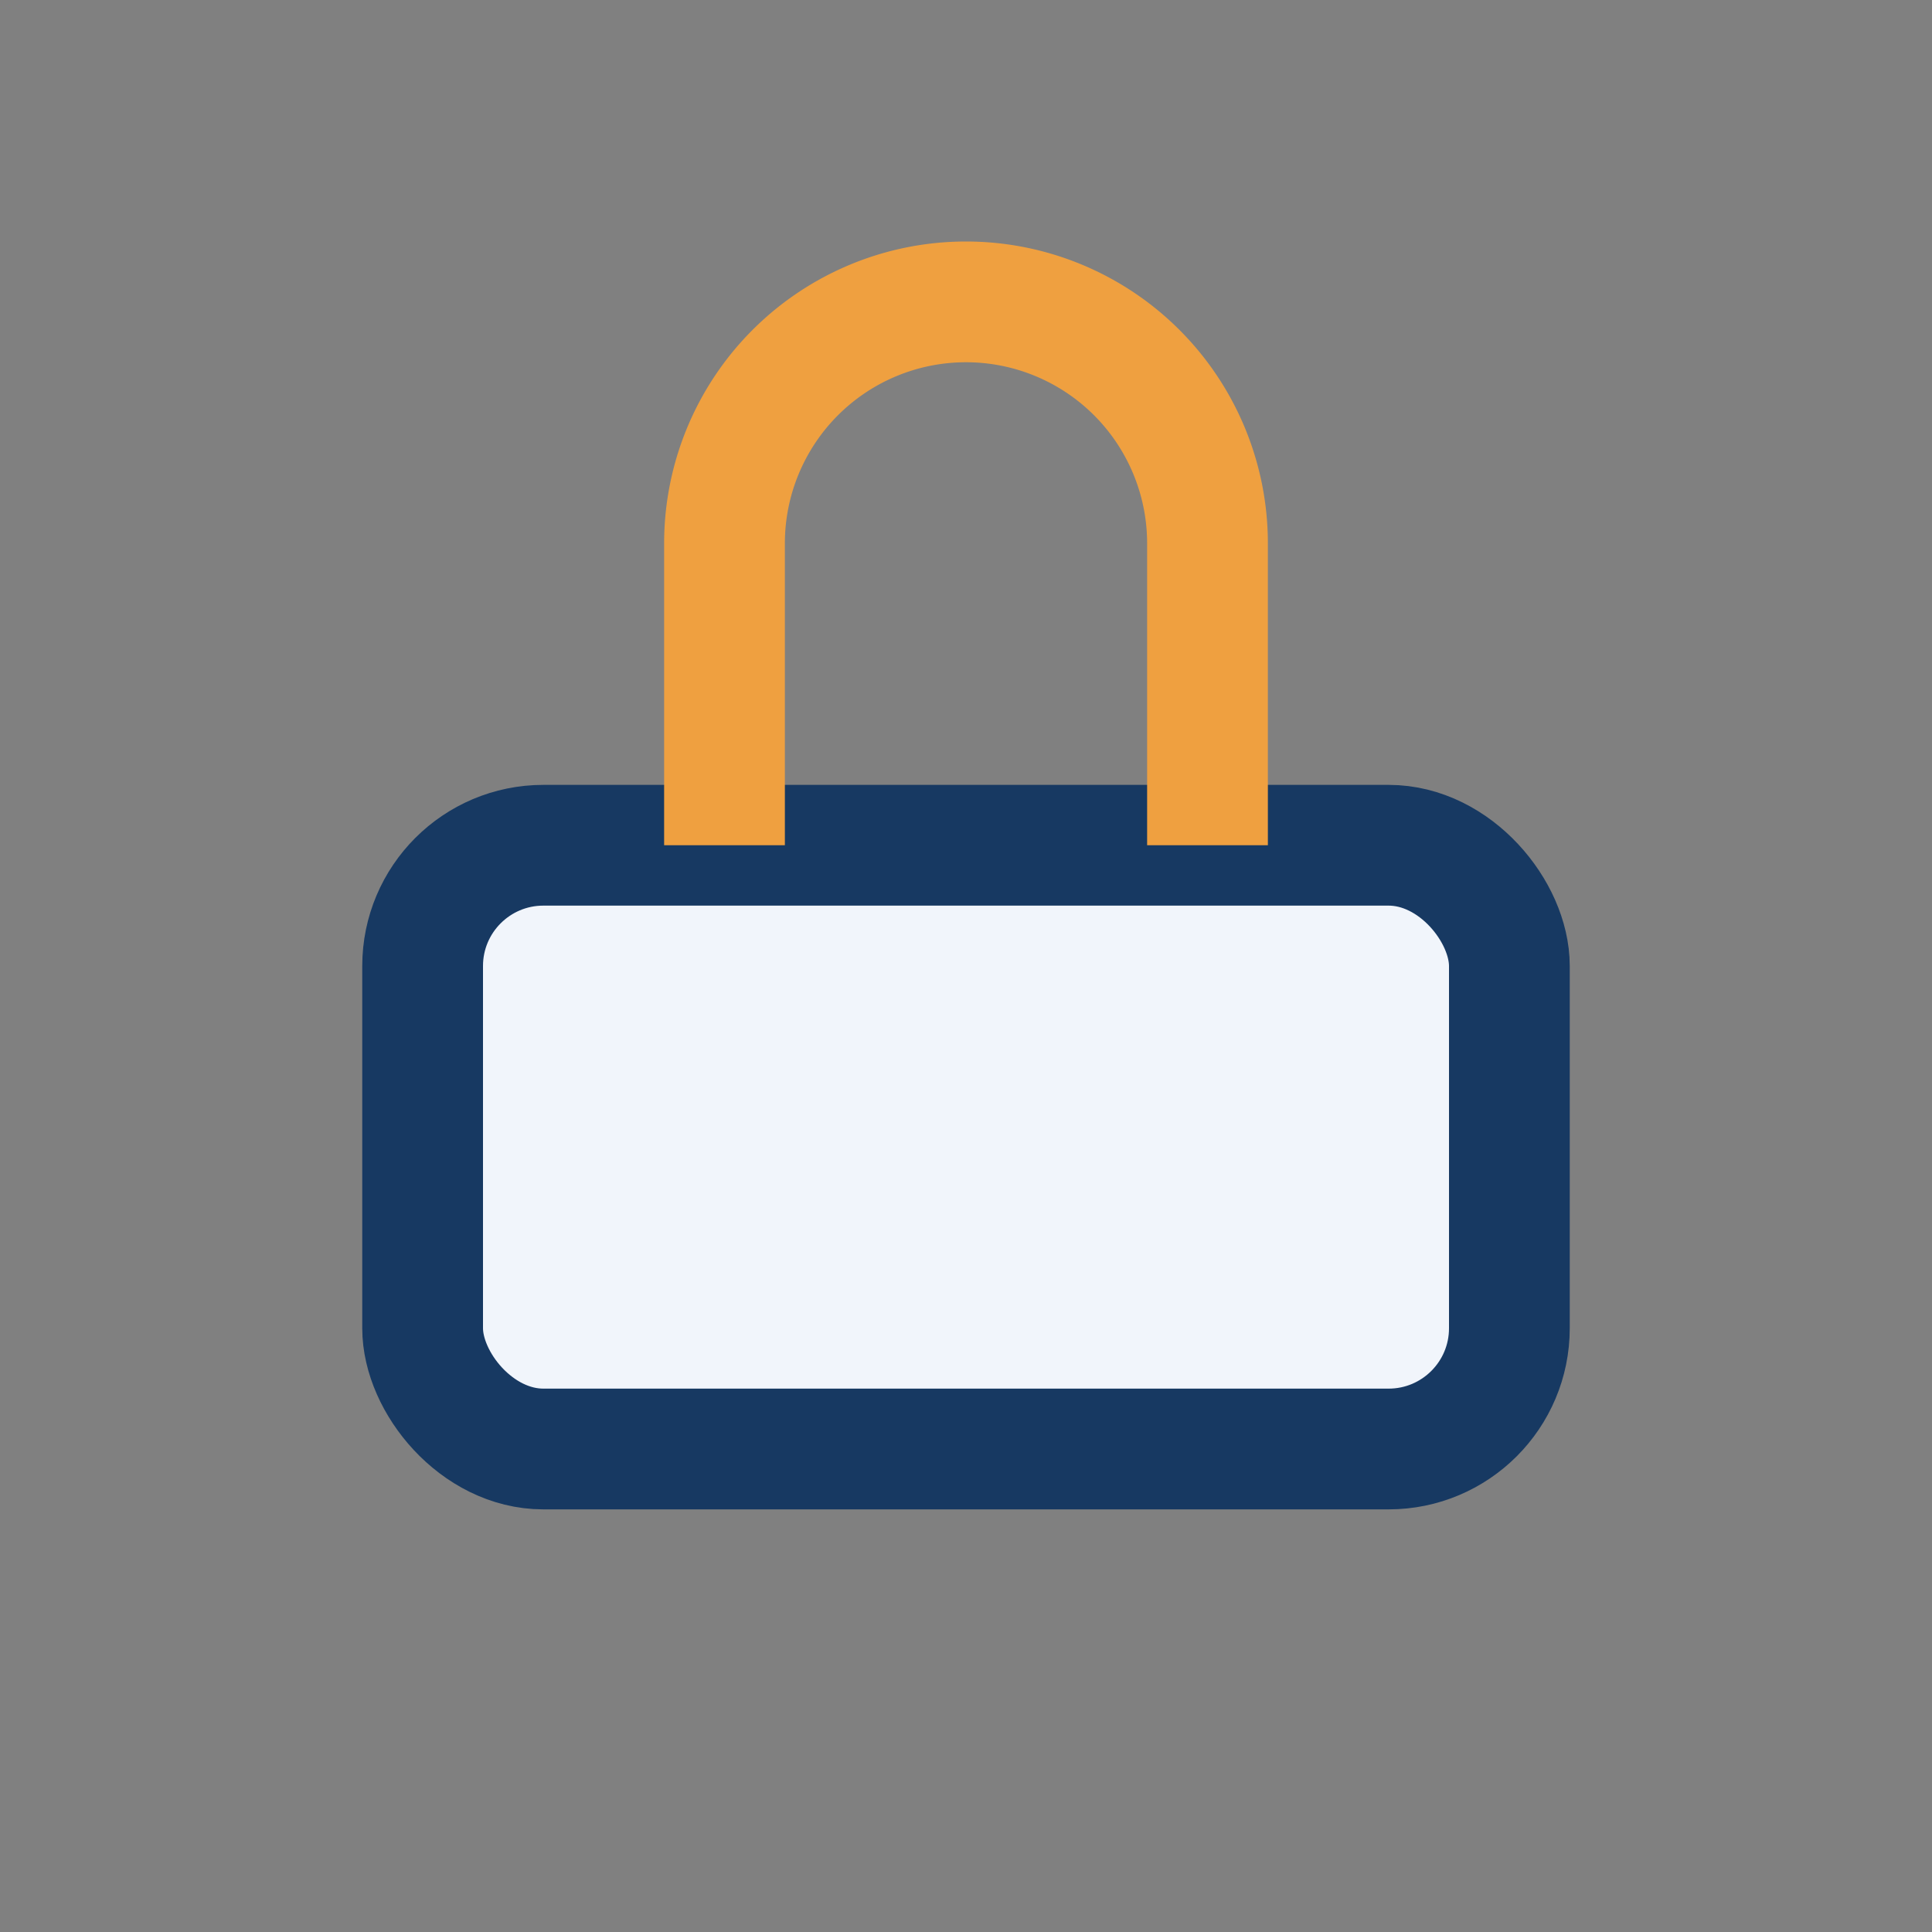 <?xml version="1.0" encoding="UTF-8"?>
<svg xmlns="http://www.w3.org/2000/svg" width="32" height="32" viewBox="0 0 32 32"><rect x="0" y="0" width="32" height="32" fill="#808080" stroke="none"/><rect x="7" y="14" width="18" height="10" rx="2" fill="#F1F5FB" stroke="#173962" stroke-width="2"/><path d="M12 14V9a4 4 0 018 0v5" fill="none" stroke="#EFA040" stroke-width="2"/></svg>